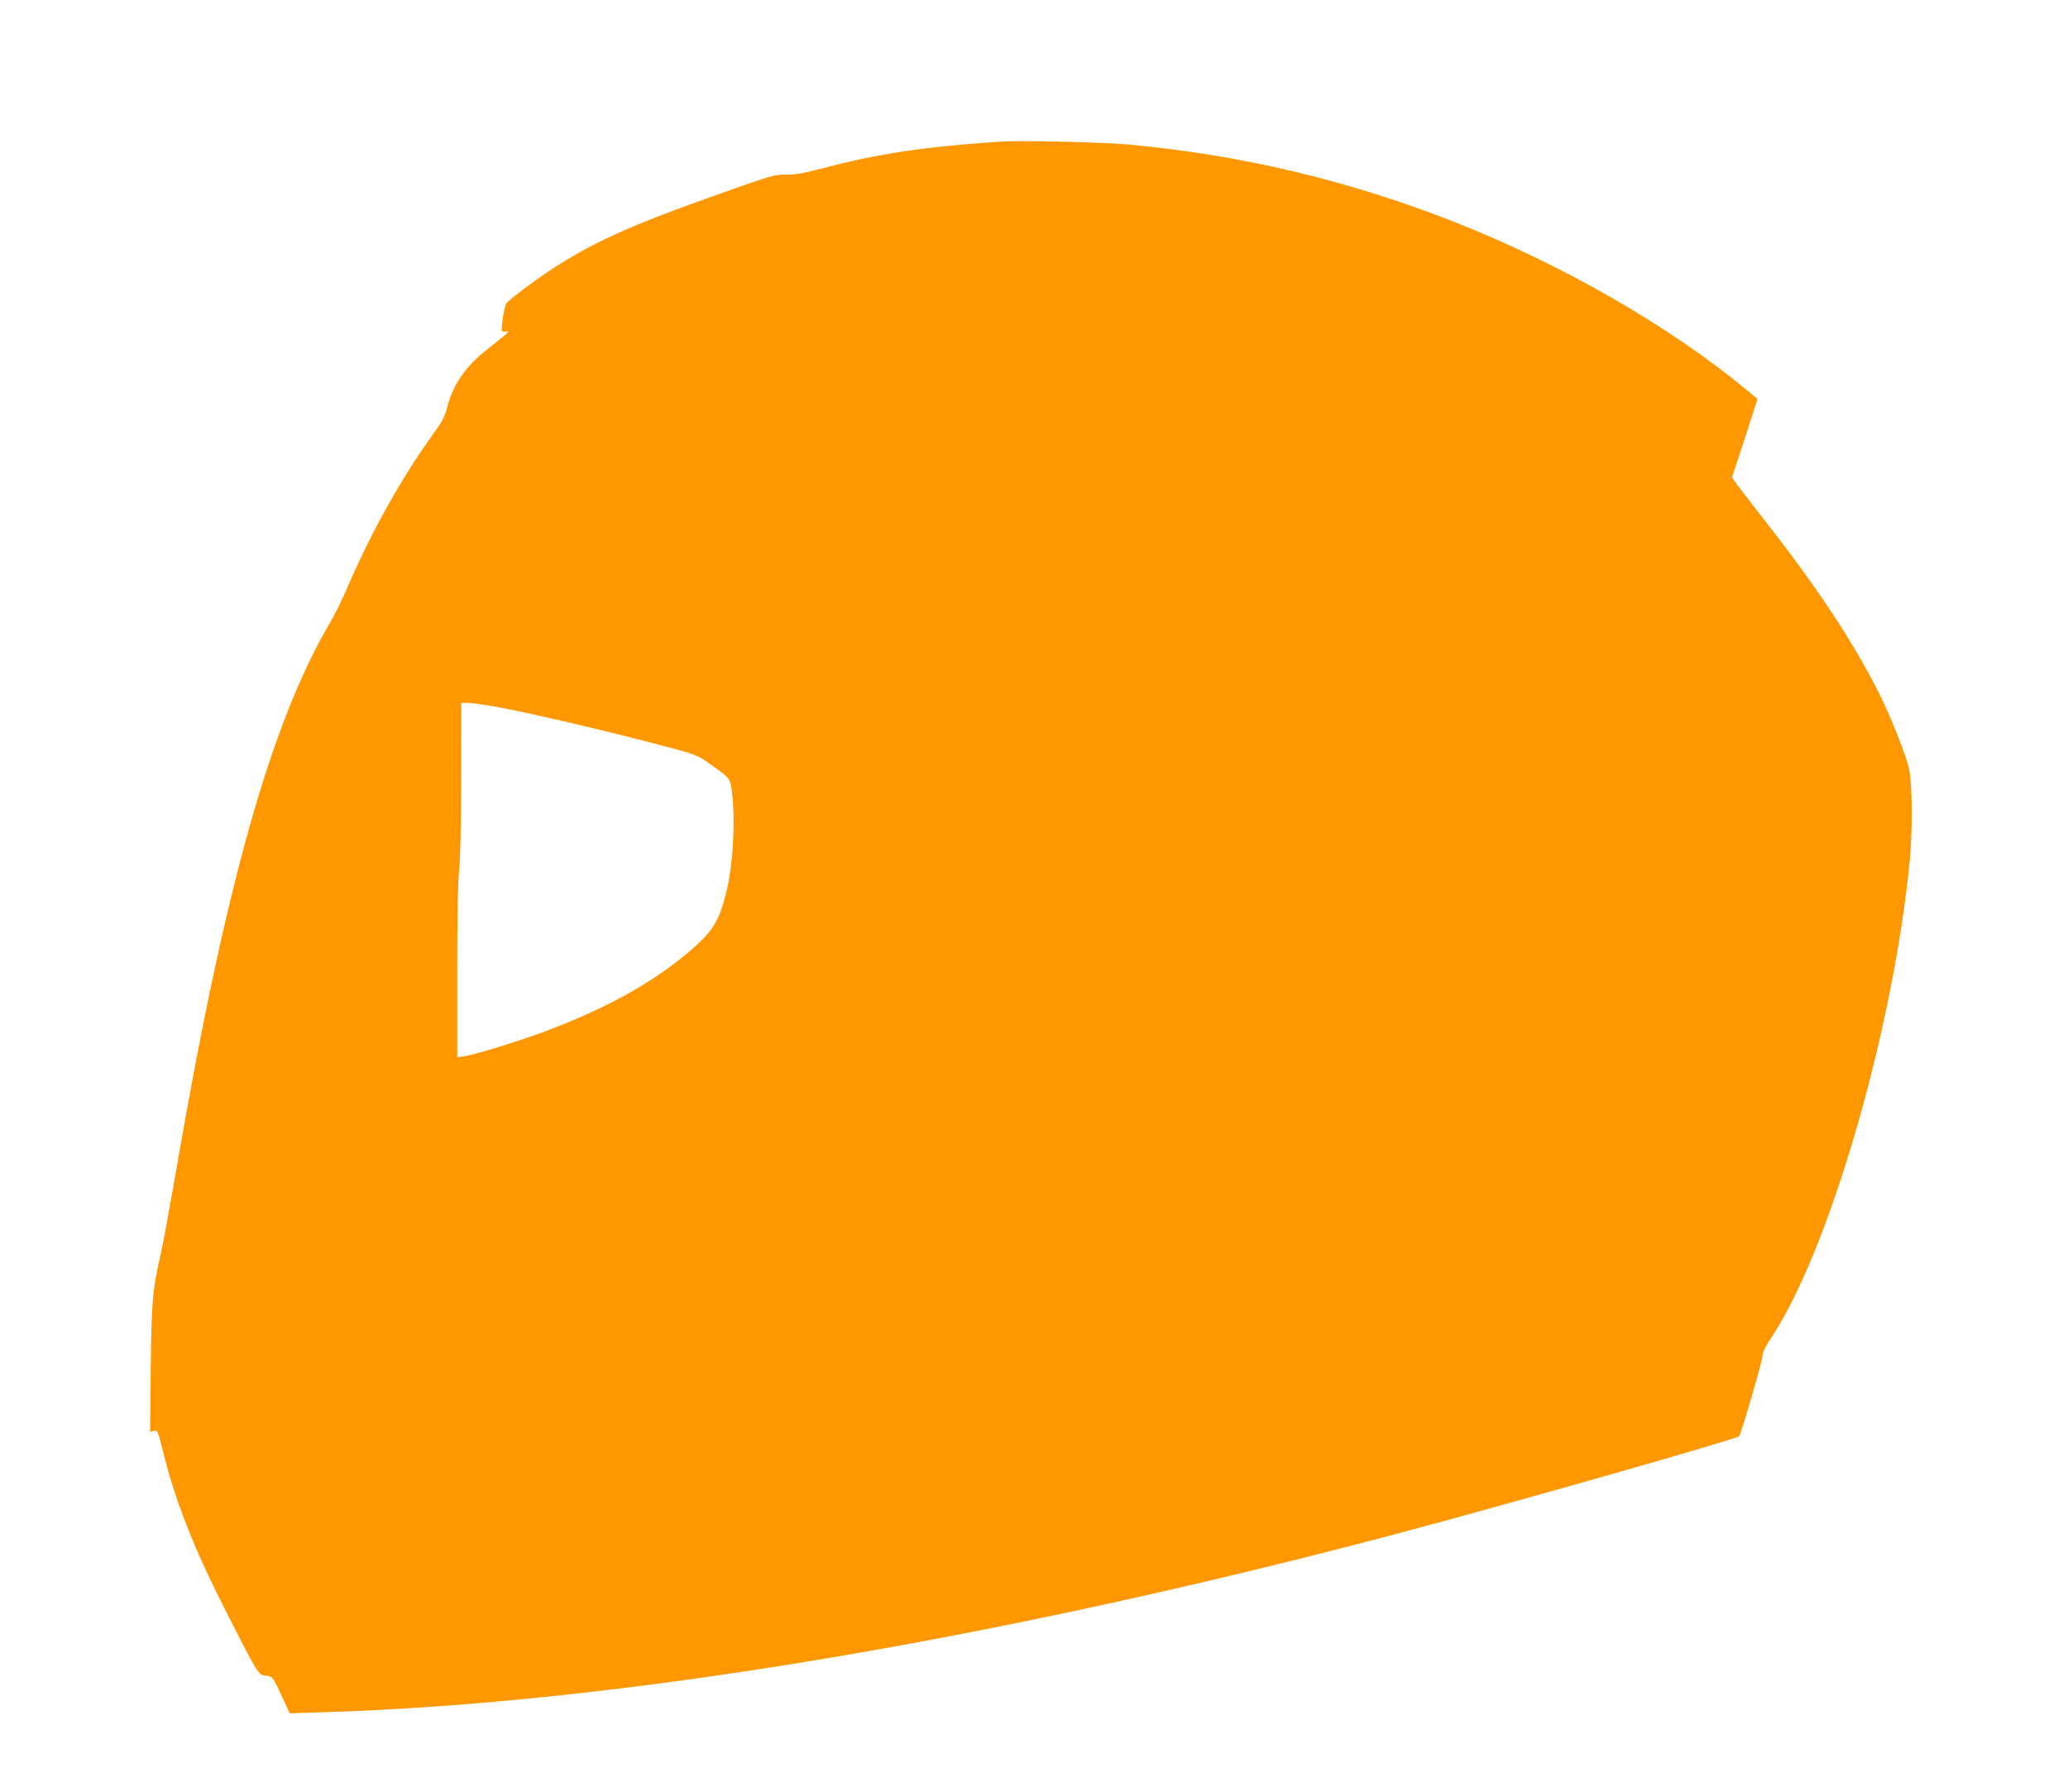 <?xml version="1.0" standalone="no"?>
<!DOCTYPE svg PUBLIC "-//W3C//DTD SVG 20010904//EN"
 "http://www.w3.org/TR/2001/REC-SVG-20010904/DTD/svg10.dtd">
<svg version="1.0" xmlns="http://www.w3.org/2000/svg"
 width="1280pt" height="1109pt" viewBox="0 0 1280 1109"
 preserveAspectRatio="xMidYMid meet">
<g transform="translate(0,1109) scale(0.1,-0.1)"
fill="#ff9800" stroke="none">
<path d="M6200 10214 c-472 -31 -762 -74 -1110 -166 -119 -31 -171 -40 -226
-39 -66 2 -90 -5 -400 -115 -572 -202 -804 -307 -1074 -487 -97 -65 -217 -155
-253 -191 -13 -13 -30 -107 -32 -171 0 -5 11 -9 25 -7 28 3 33 7 -118 -113
-130 -102 -207 -215 -242 -348 -15 -62 -31 -93 -93 -179 -196 -272 -385 -611
-533 -958 -27 -63 -73 -155 -102 -205 -365 -620 -649 -1631 -951 -3385 -39
-223 -81 -454 -95 -515 -53 -233 -58 -296 -63 -713 l-4 -393 24 6 c22 6 24 1
56 -127 74 -303 191 -600 391 -993 200 -392 198 -389 245 -395 44 -5 43 -4
114 -159 l34 -74 221 7 c1803 57 4120 441 6601 1096 662 175 2132 593 2150
612 11 12 145 472 144 495 -2 20 16 57 60 123 359 549 752 1909 852 2950 17
184 15 468 -4 558 -20 91 -110 318 -187 473 -160 318 -385 658 -714 1077 -83
106 -161 208 -174 226 l-22 32 25 75 c14 41 50 150 79 242 l54 168 -66 55
c-476 394 -1136 774 -1804 1038 -651 257 -1321 417 -2018 481 -156 15 -671 27
-790 19z m-3152 -3494 c185 -32 578 -123 934 -214 326 -84 328 -85 400 -135
136 -95 138 -98 148 -176 23 -177 7 -466 -36 -633 -45 -179 -86 -242 -241
-372 -232 -193 -512 -346 -896 -489 -157 -58 -422 -139 -484 -148 l-43 -6 0
525 c0 341 4 563 12 634 7 68 12 283 12 571 l1 463 38 0 c21 0 91 -9 155 -20z"/>
</g>
</svg>
